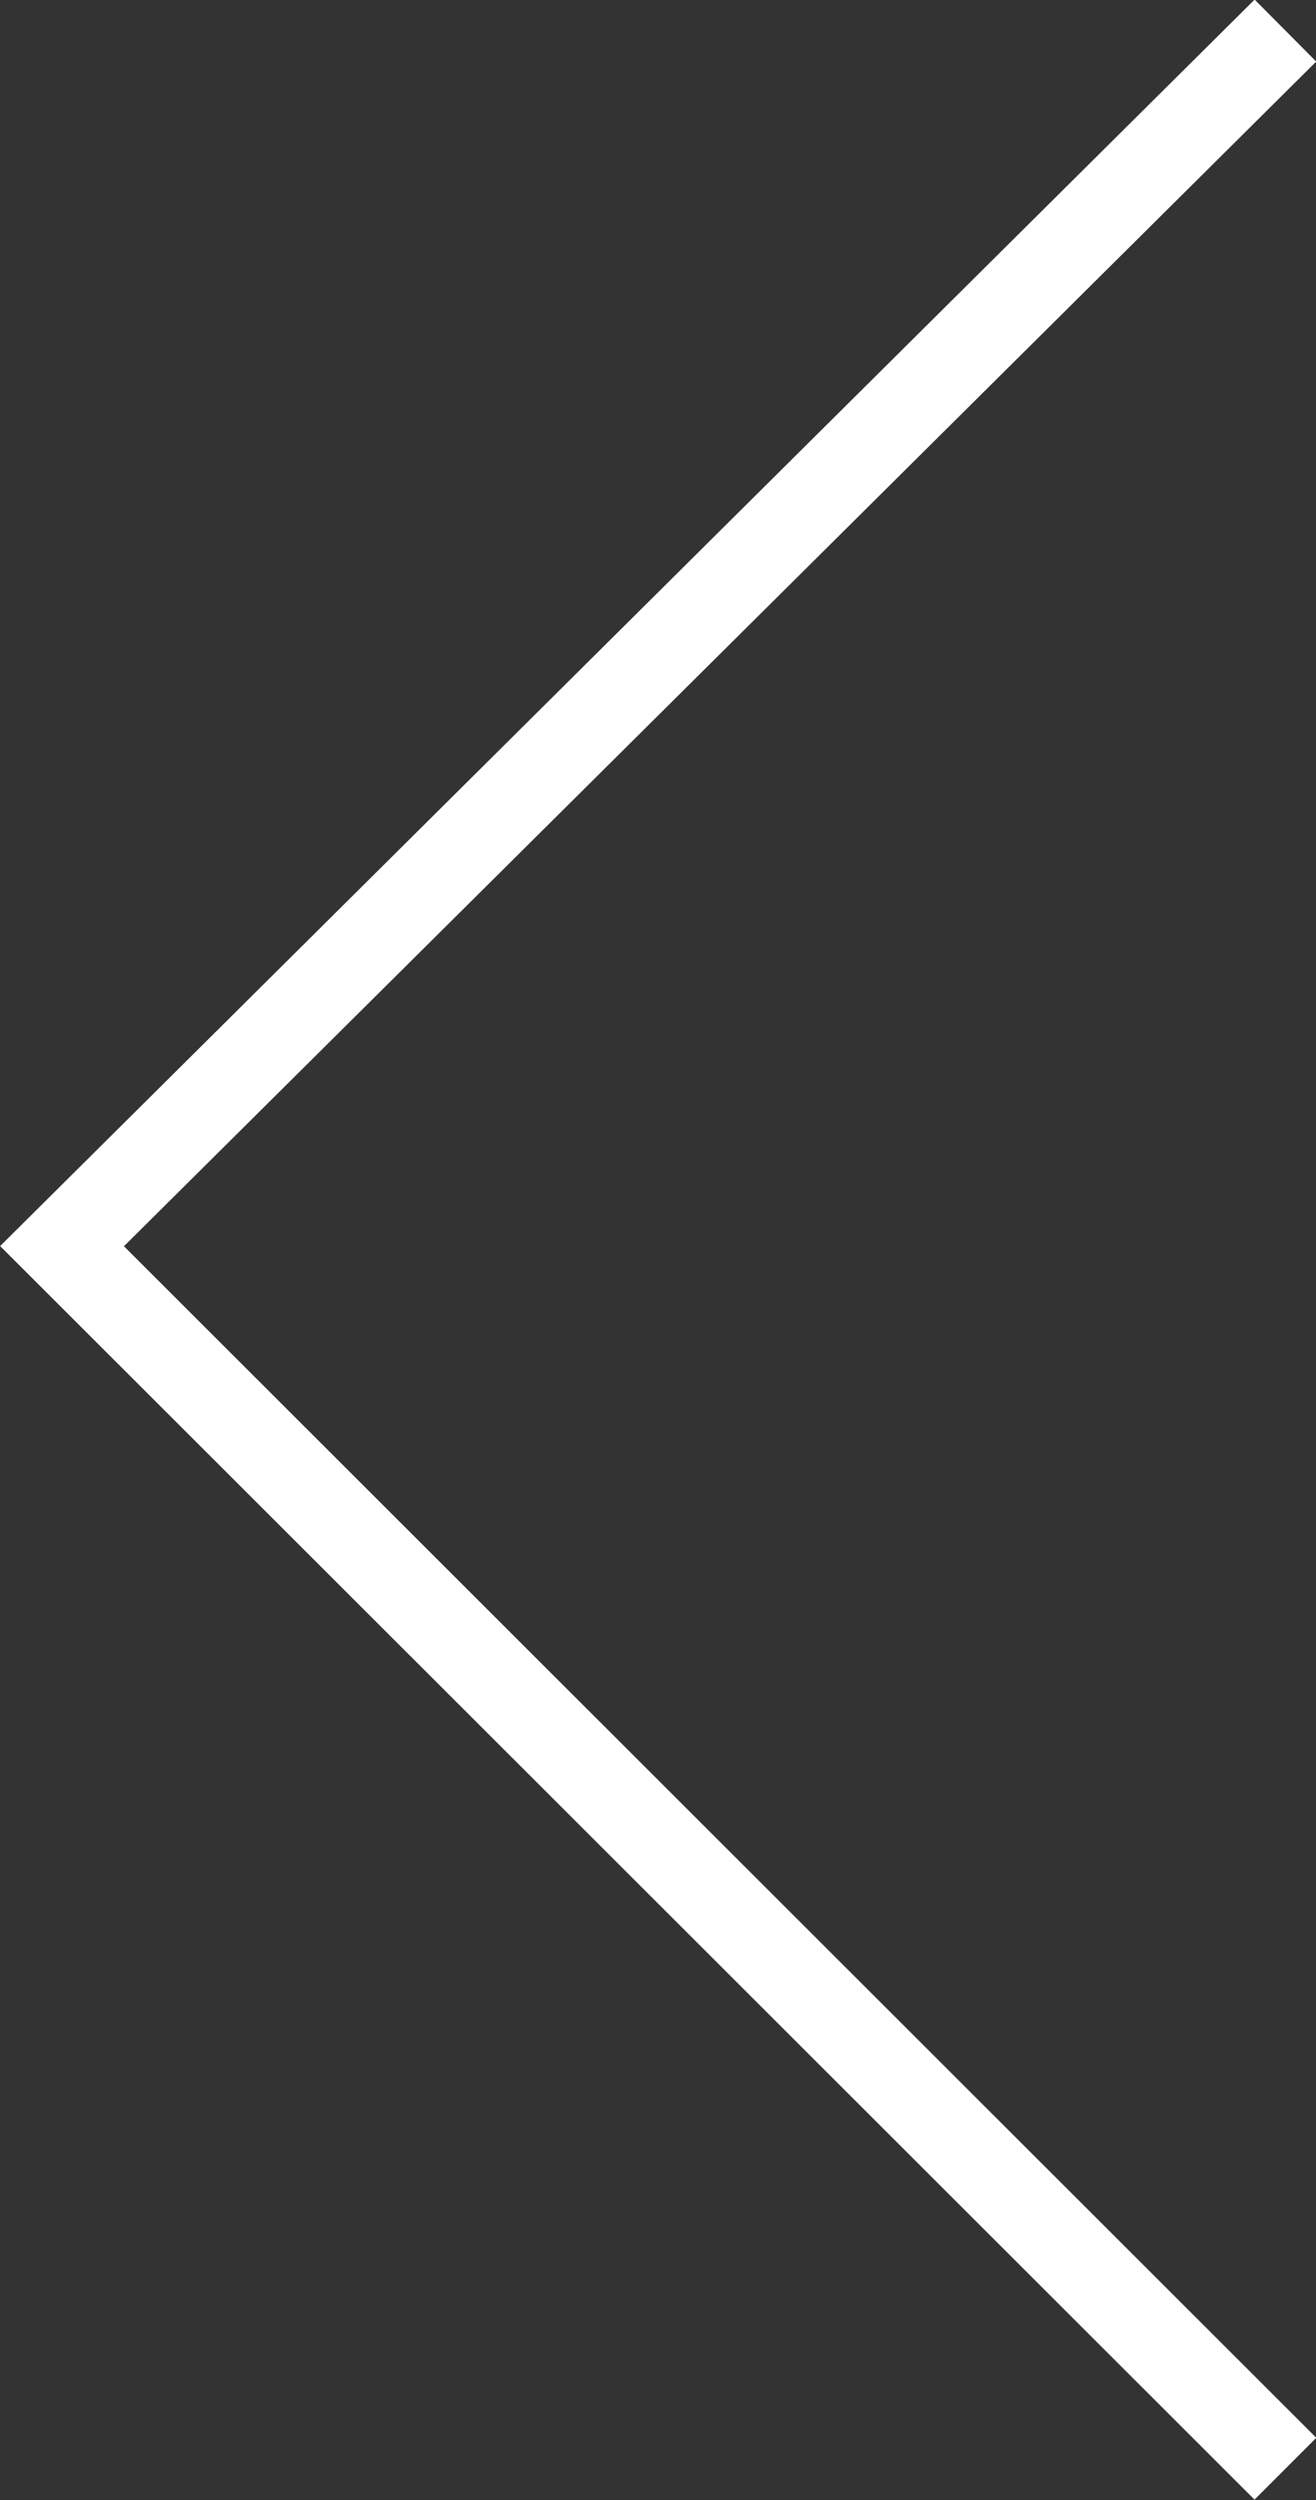 <svg xmlns="http://www.w3.org/2000/svg" width="15.06" height="28.61" viewBox="0 0 15.06 28.61"><rect x="0" y="0" width="15.06" height="28.61" fill="#333333" stroke="none"/><defs><style>.cls-1{fill:none;stroke:#fff;stroke-miterlimit:10;}</style></defs><title>prev</title><g id="レイヤー_2" data-name="レイヤー 2"><g id="レイヤー_1-2" data-name="レイヤー 1"><polyline class="cls-1" points="14.71 28.25 0.71 14.26 14.71 0.35"/></g></g></svg>